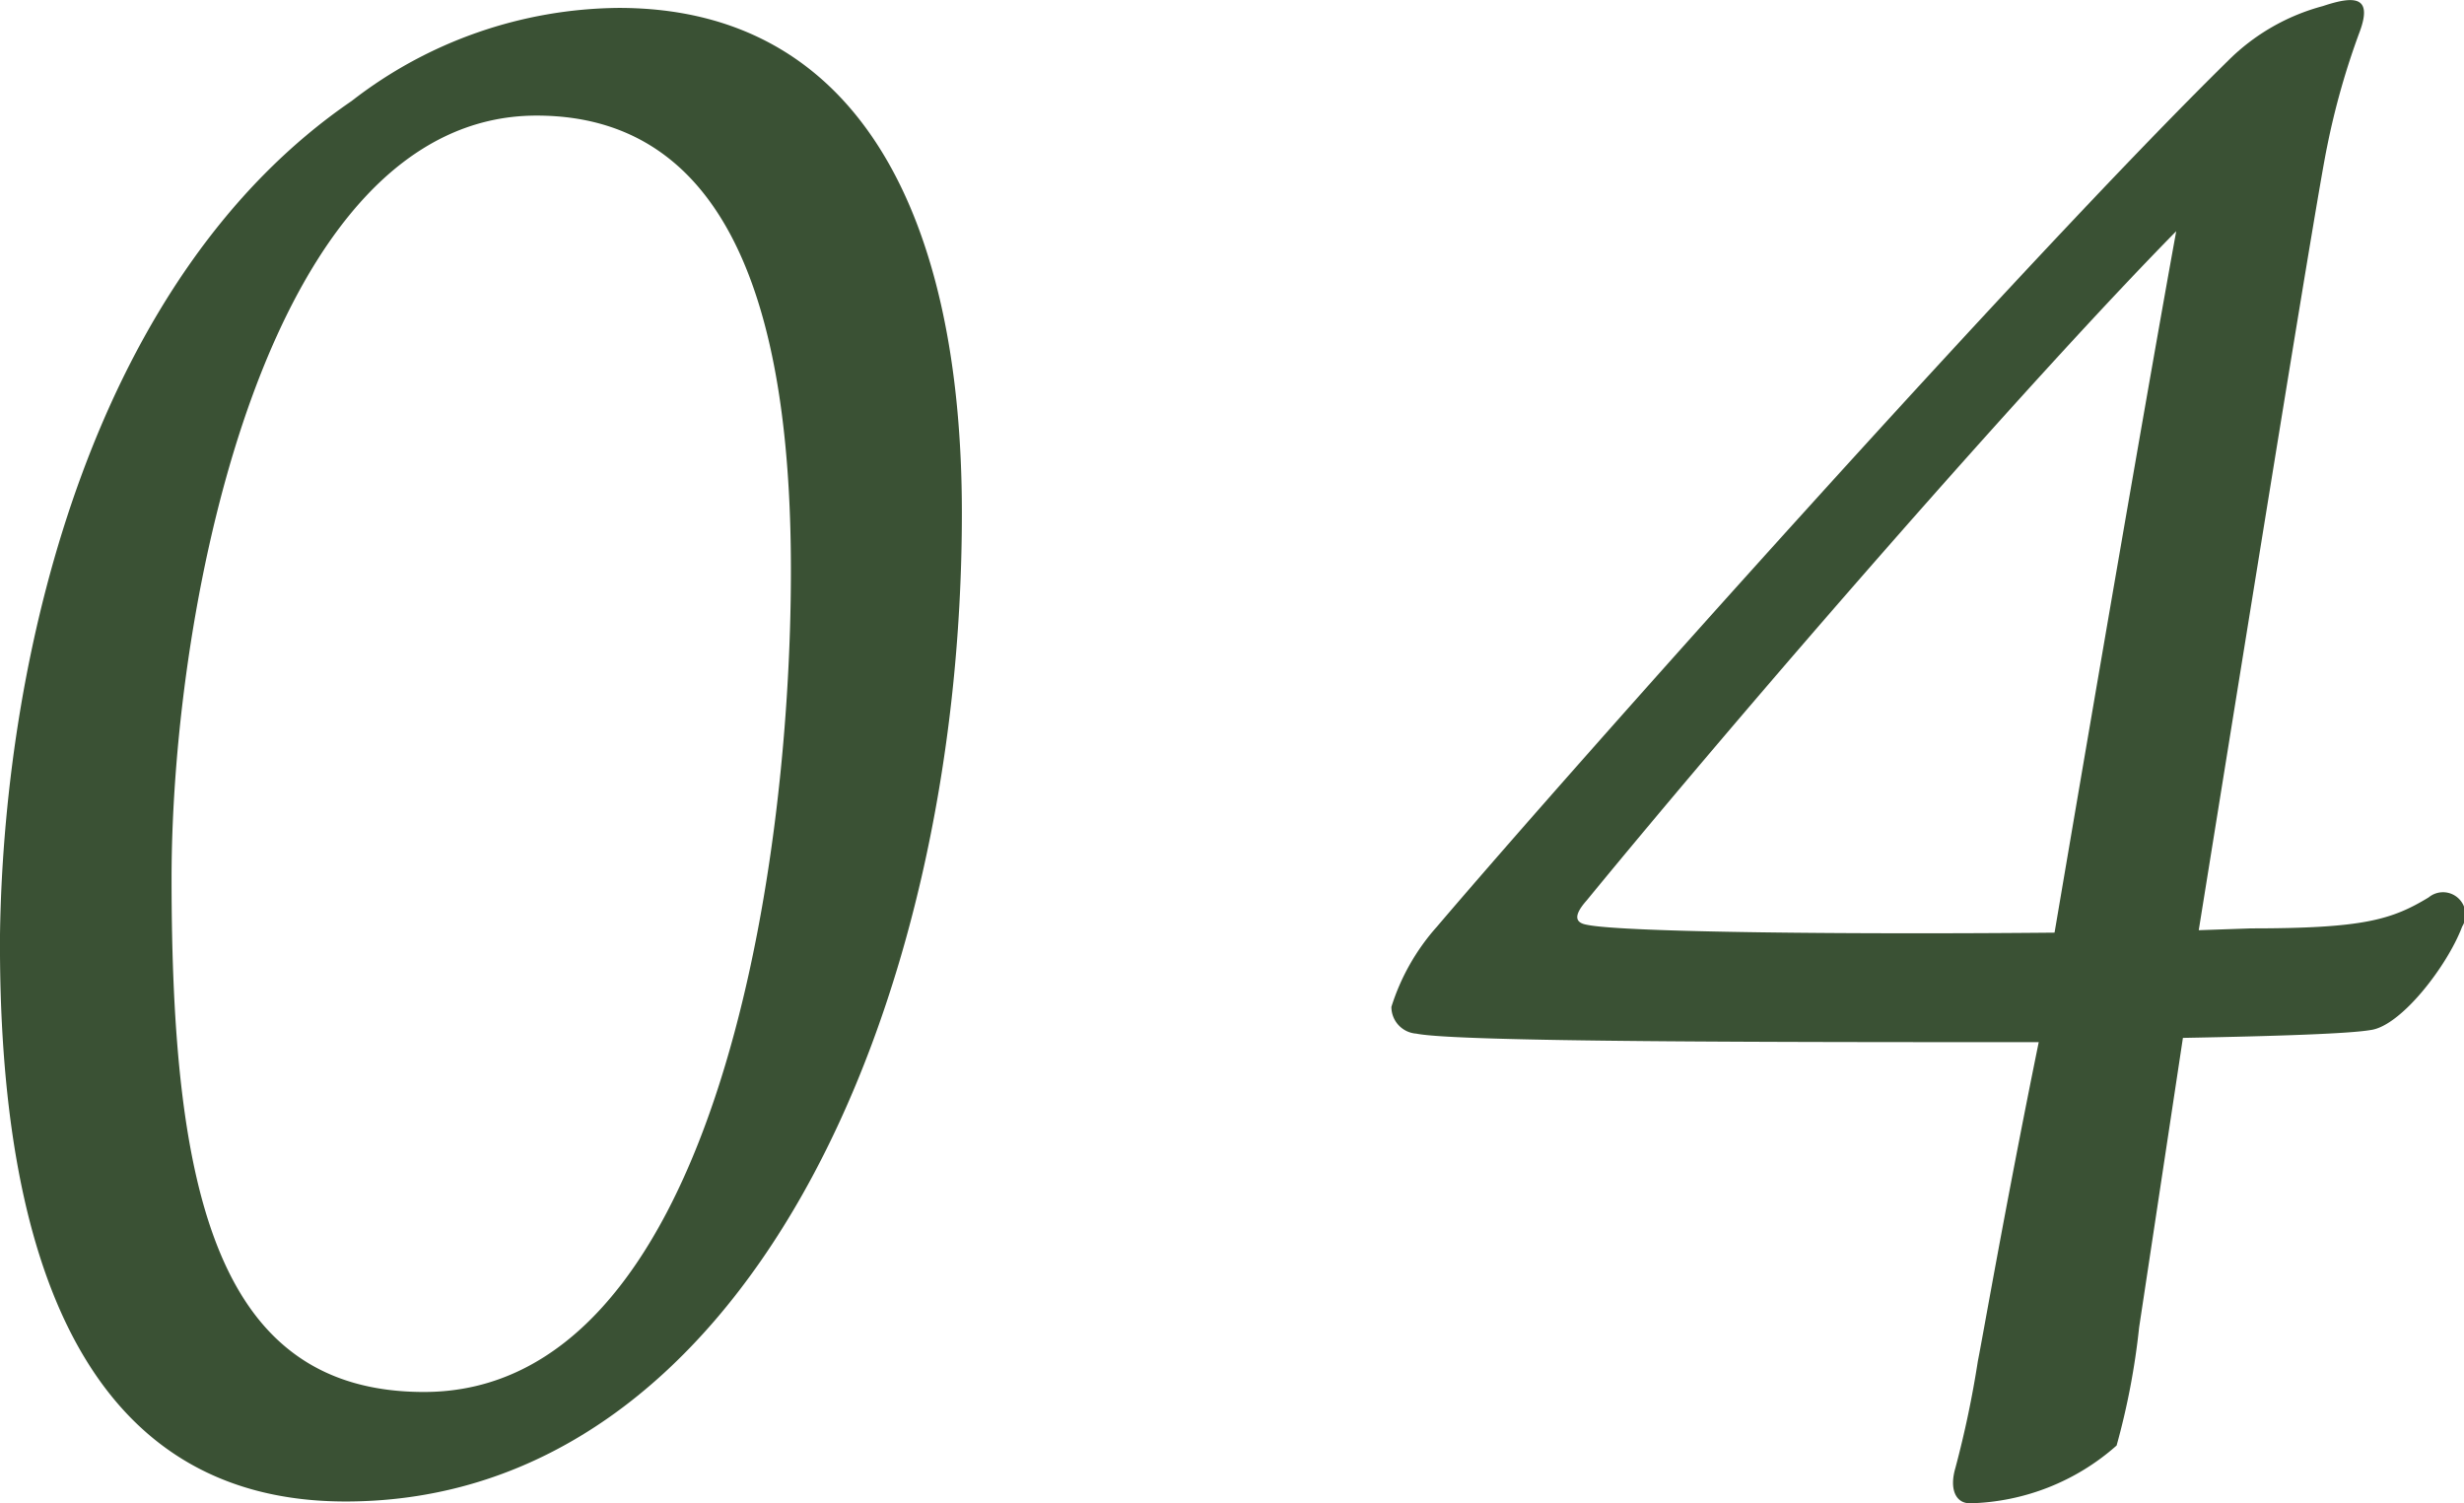 <svg xmlns="http://www.w3.org/2000/svg" viewBox="0 0 40.5 24.71"><defs><style>.cls-1{fill:#3a5134;}</style></defs><title>アセット 6</title><g id="レイヤー_2" data-name="レイヤー 2"><g id="レイヤー_1-2" data-name="レイヤー 1"><path class="cls-1" d="M15.81,8.43c0,8.19-3.6,16.25-10.13,16.25-4.29,0-5.71-4-5.68-9.32C.07,10.57,1.6,4.52,5.78,1.66A7.25,7.25,0,0,1,10.17.13C14.14.13,15.81,3.6,15.81,8.43ZM13,9.38c0-3.71-.75-7.48-4.18-7.48-4.42,0-6,8-6,12.54,0,5.17.75,8.44,4.15,8.44C11.69,22.88,13,14.44,13,9.38Z"/><path class="cls-1" d="M37,15.26c1.84,0,2.31-.14,2.92-.51a.37.37,0,0,1,.55.48c-.24.64-1,1.63-1.5,1.7-.34.06-1.49.1-3.09.13l-.72,4.76a11.92,11.92,0,0,1-.37,1.94,3.77,3.77,0,0,1-2.41.95c-.24,0-.34-.24-.24-.58a16.76,16.76,0,0,0,.37-1.76c.07-.34.44-2.49,1-5.24-4.28,0-9.55,0-10.23-.14a.44.44,0,0,1-.41-.44,3.6,3.6,0,0,1,.75-1.32C25.91,12.54,33.28,4.28,36.62,1A3.47,3.47,0,0,1,38.18.1c.51-.17.82-.17.61.41a12.41,12.41,0,0,0-.54,1.9c-.14.65-1.12,6.73-2.11,12.88Zm-3.23.07c.71-4.18,1.56-9.11,2-11.53-2.45,2.49-7,7.72-9.69,11-.24.27-.17.37,0,.4C26.69,15.33,30.6,15.36,33.76,15.33Z"/></g></g></svg>